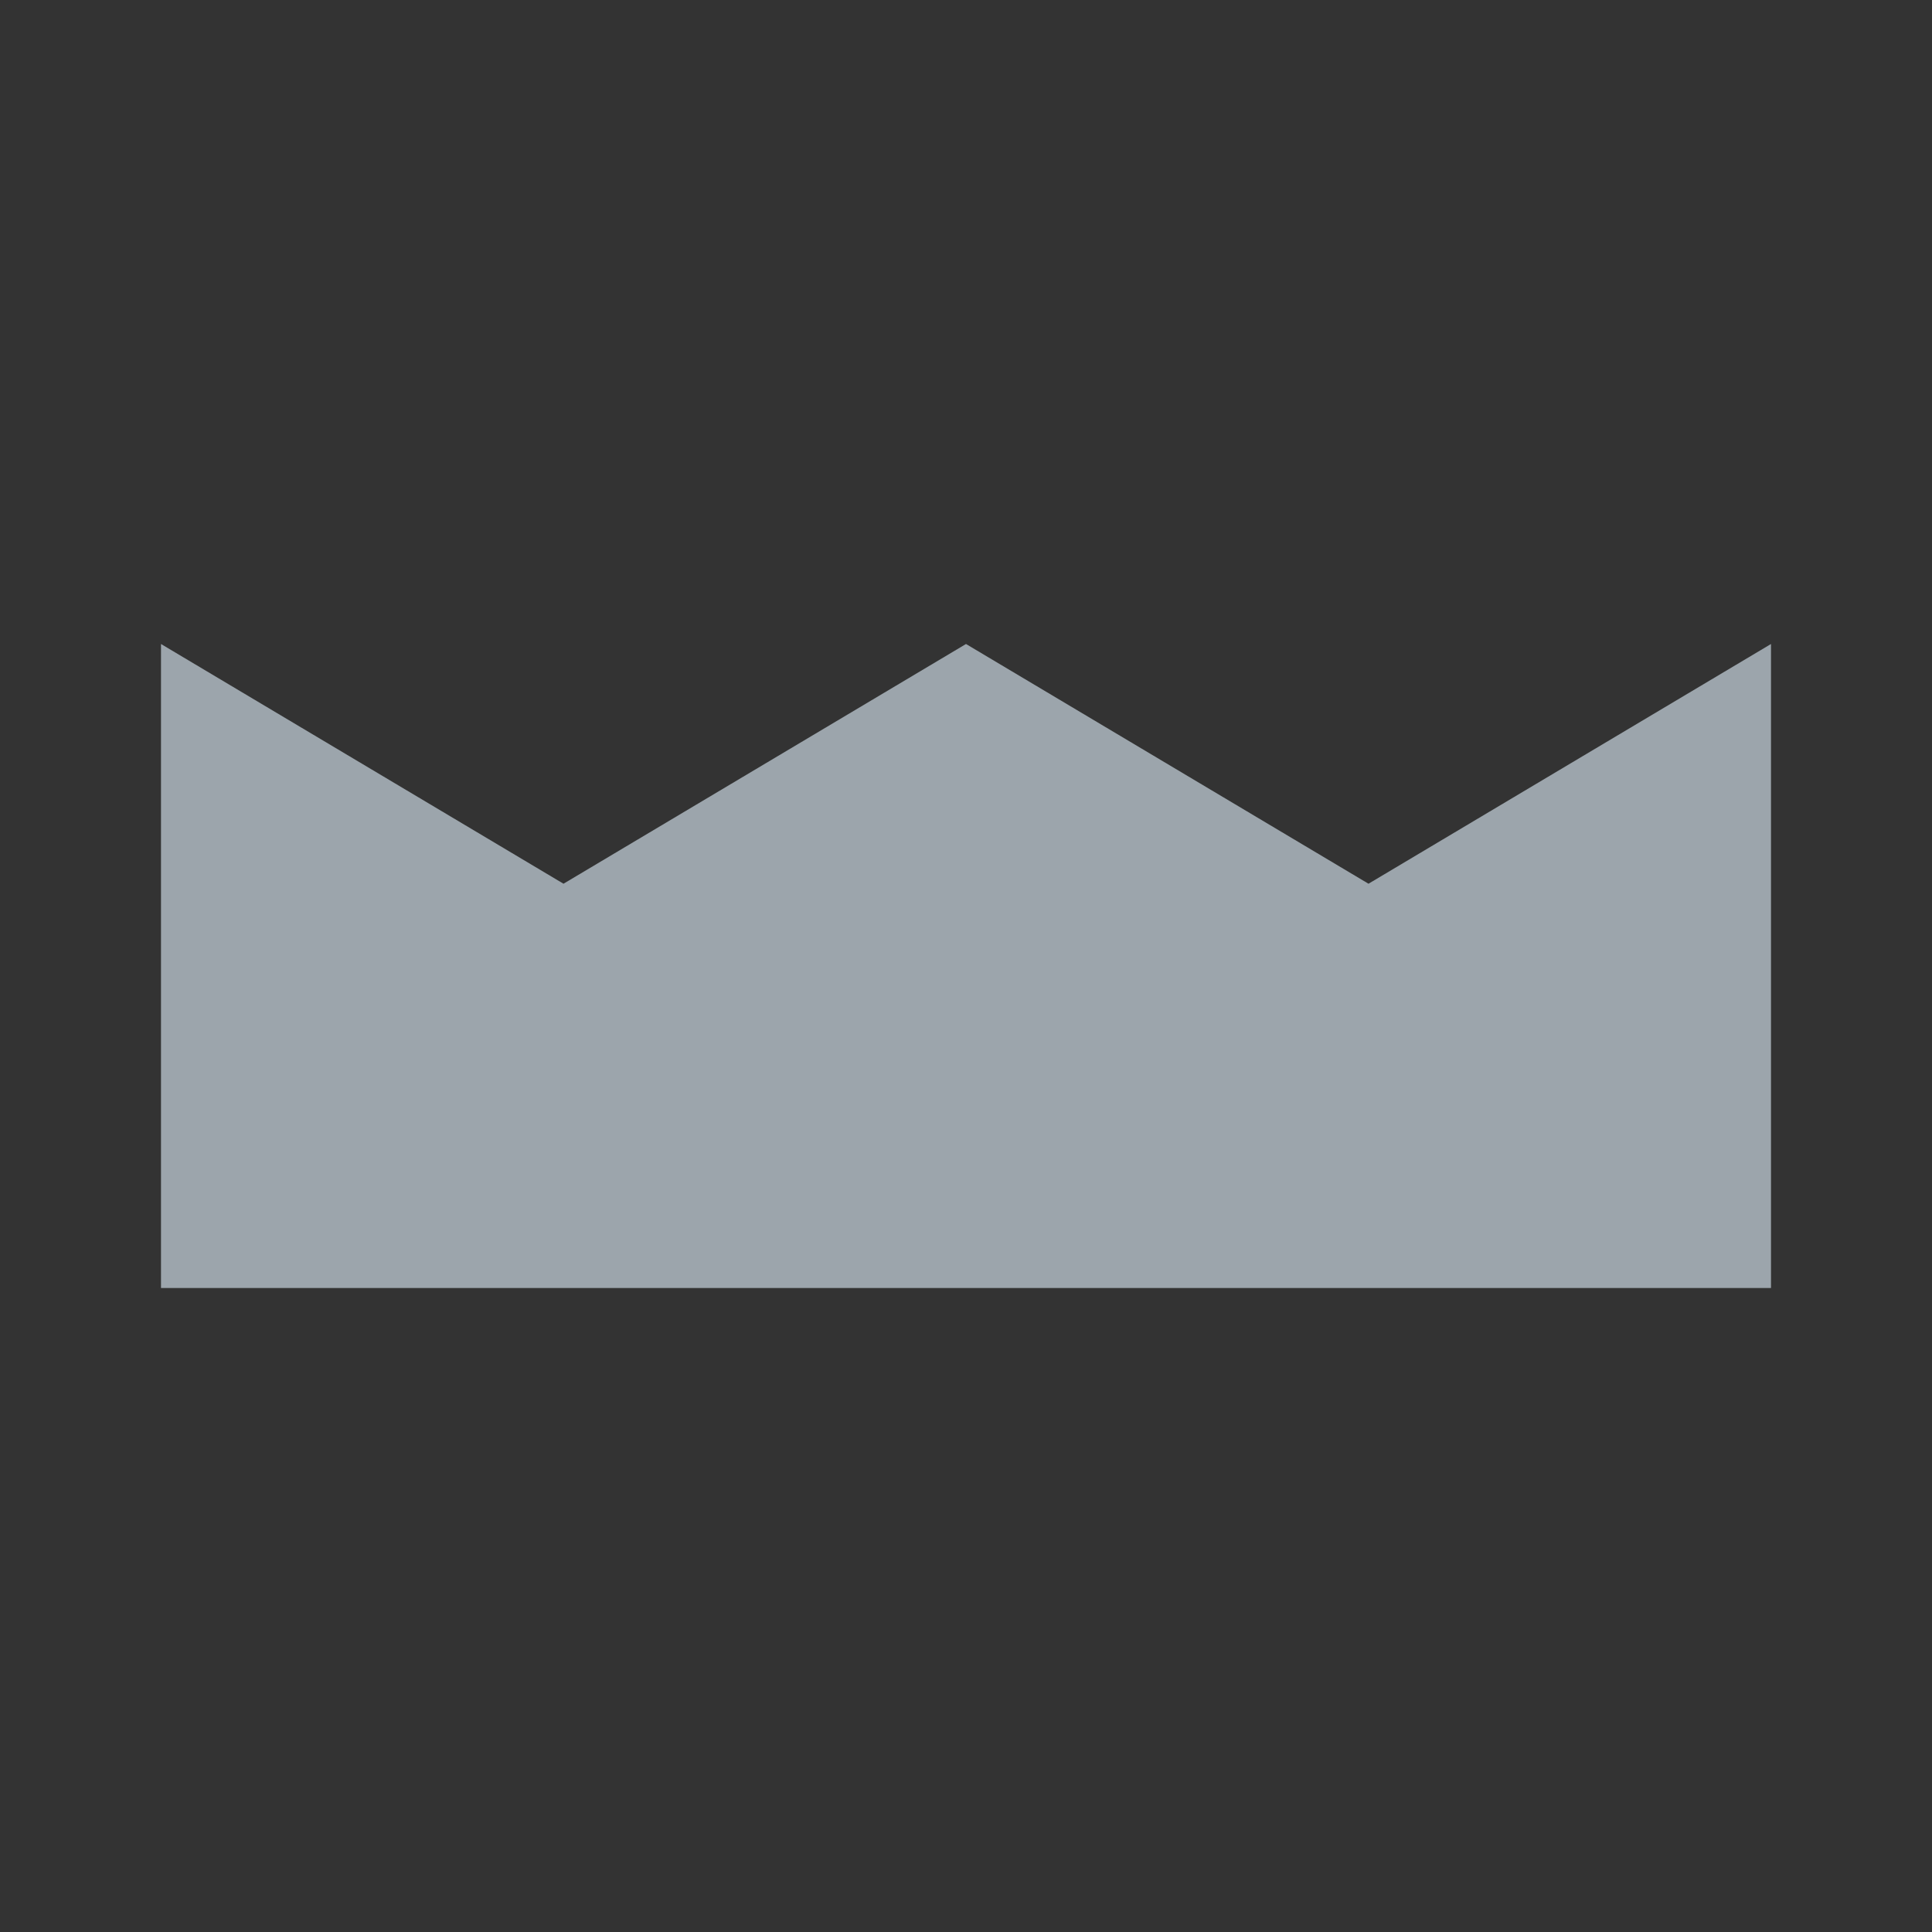 <?xml version="1.0" encoding="utf-8"?>
<svg xmlns="http://www.w3.org/2000/svg" fill="none" height="24" viewBox="0 0 24 24" width="24">
<rect x="0" y="0" width="24" height="24" fill="#333333" stroke="none"/>
<path clip-rule="evenodd" d="M2 8L7 10.978L12 8L17 10.978L22 8L22 16H2V8Z" fill="#E3F1FD" fill-opacity="0.6" fill-rule="evenodd"/>
</svg>
